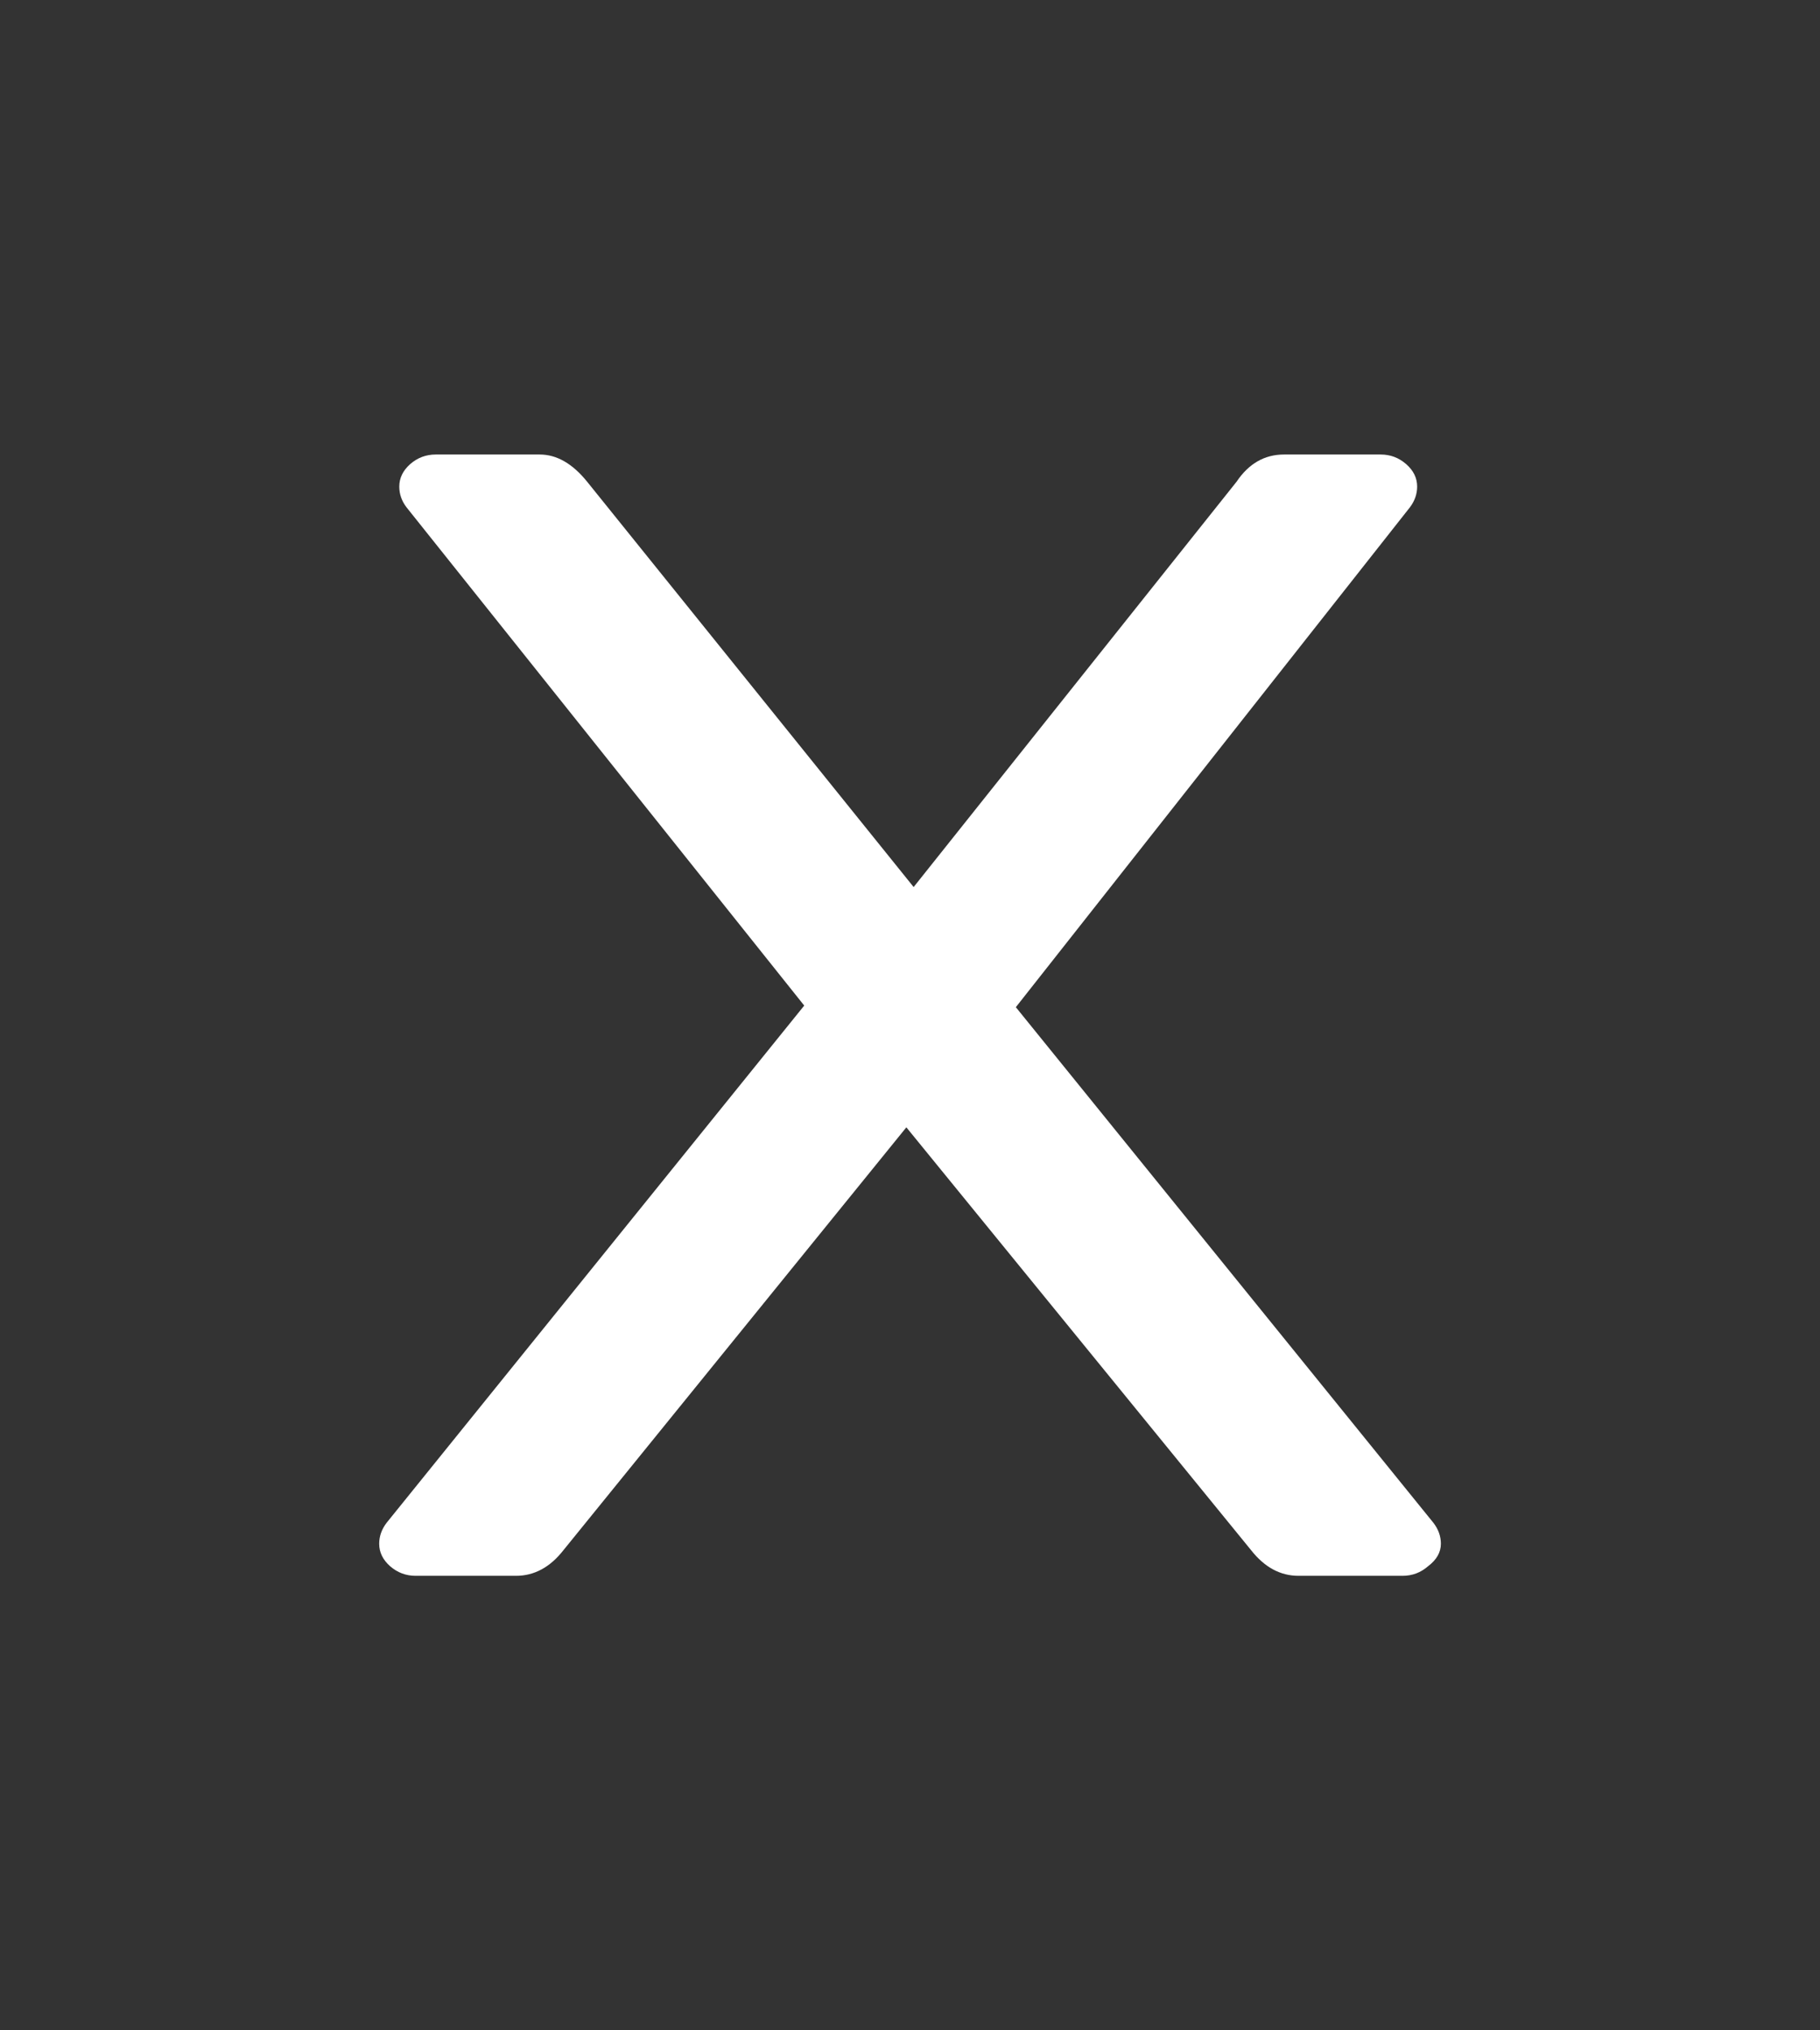 <svg width="26" height="29" viewBox="0 0 26 29" fill="none" xmlns="http://www.w3.org/2000/svg">
<rect x="0" y="0" width="26" height="29" fill="#333333" stroke="none"/>
<path d="M5.938 22.508C5.799 22.508 5.678 22.462 5.573 22.371C5.469 22.279 5.417 22.172 5.417 22.05C5.417 21.944 5.452 21.845 5.521 21.753L11.489 14.363L5.808 7.247C5.738 7.156 5.704 7.057 5.704 6.95C5.704 6.828 5.756 6.721 5.86 6.629C5.964 6.538 6.086 6.492 6.225 6.492H7.71C7.953 6.492 8.179 6.622 8.388 6.881L13.052 12.67L17.665 6.881C17.839 6.622 18.065 6.492 18.343 6.492H19.724C19.863 6.492 19.984 6.538 20.088 6.629C20.193 6.721 20.245 6.828 20.245 6.95C20.245 7.057 20.21 7.156 20.141 7.247L14.512 14.386L20.479 21.753C20.549 21.845 20.584 21.944 20.584 22.05C20.584 22.172 20.523 22.279 20.401 22.371C20.297 22.462 20.175 22.508 20.036 22.508H18.551C18.29 22.508 18.065 22.386 17.873 22.142L12.948 16.102L8.049 22.142C7.858 22.386 7.632 22.508 7.371 22.508H5.938Z" fill="white"/>
</svg>
